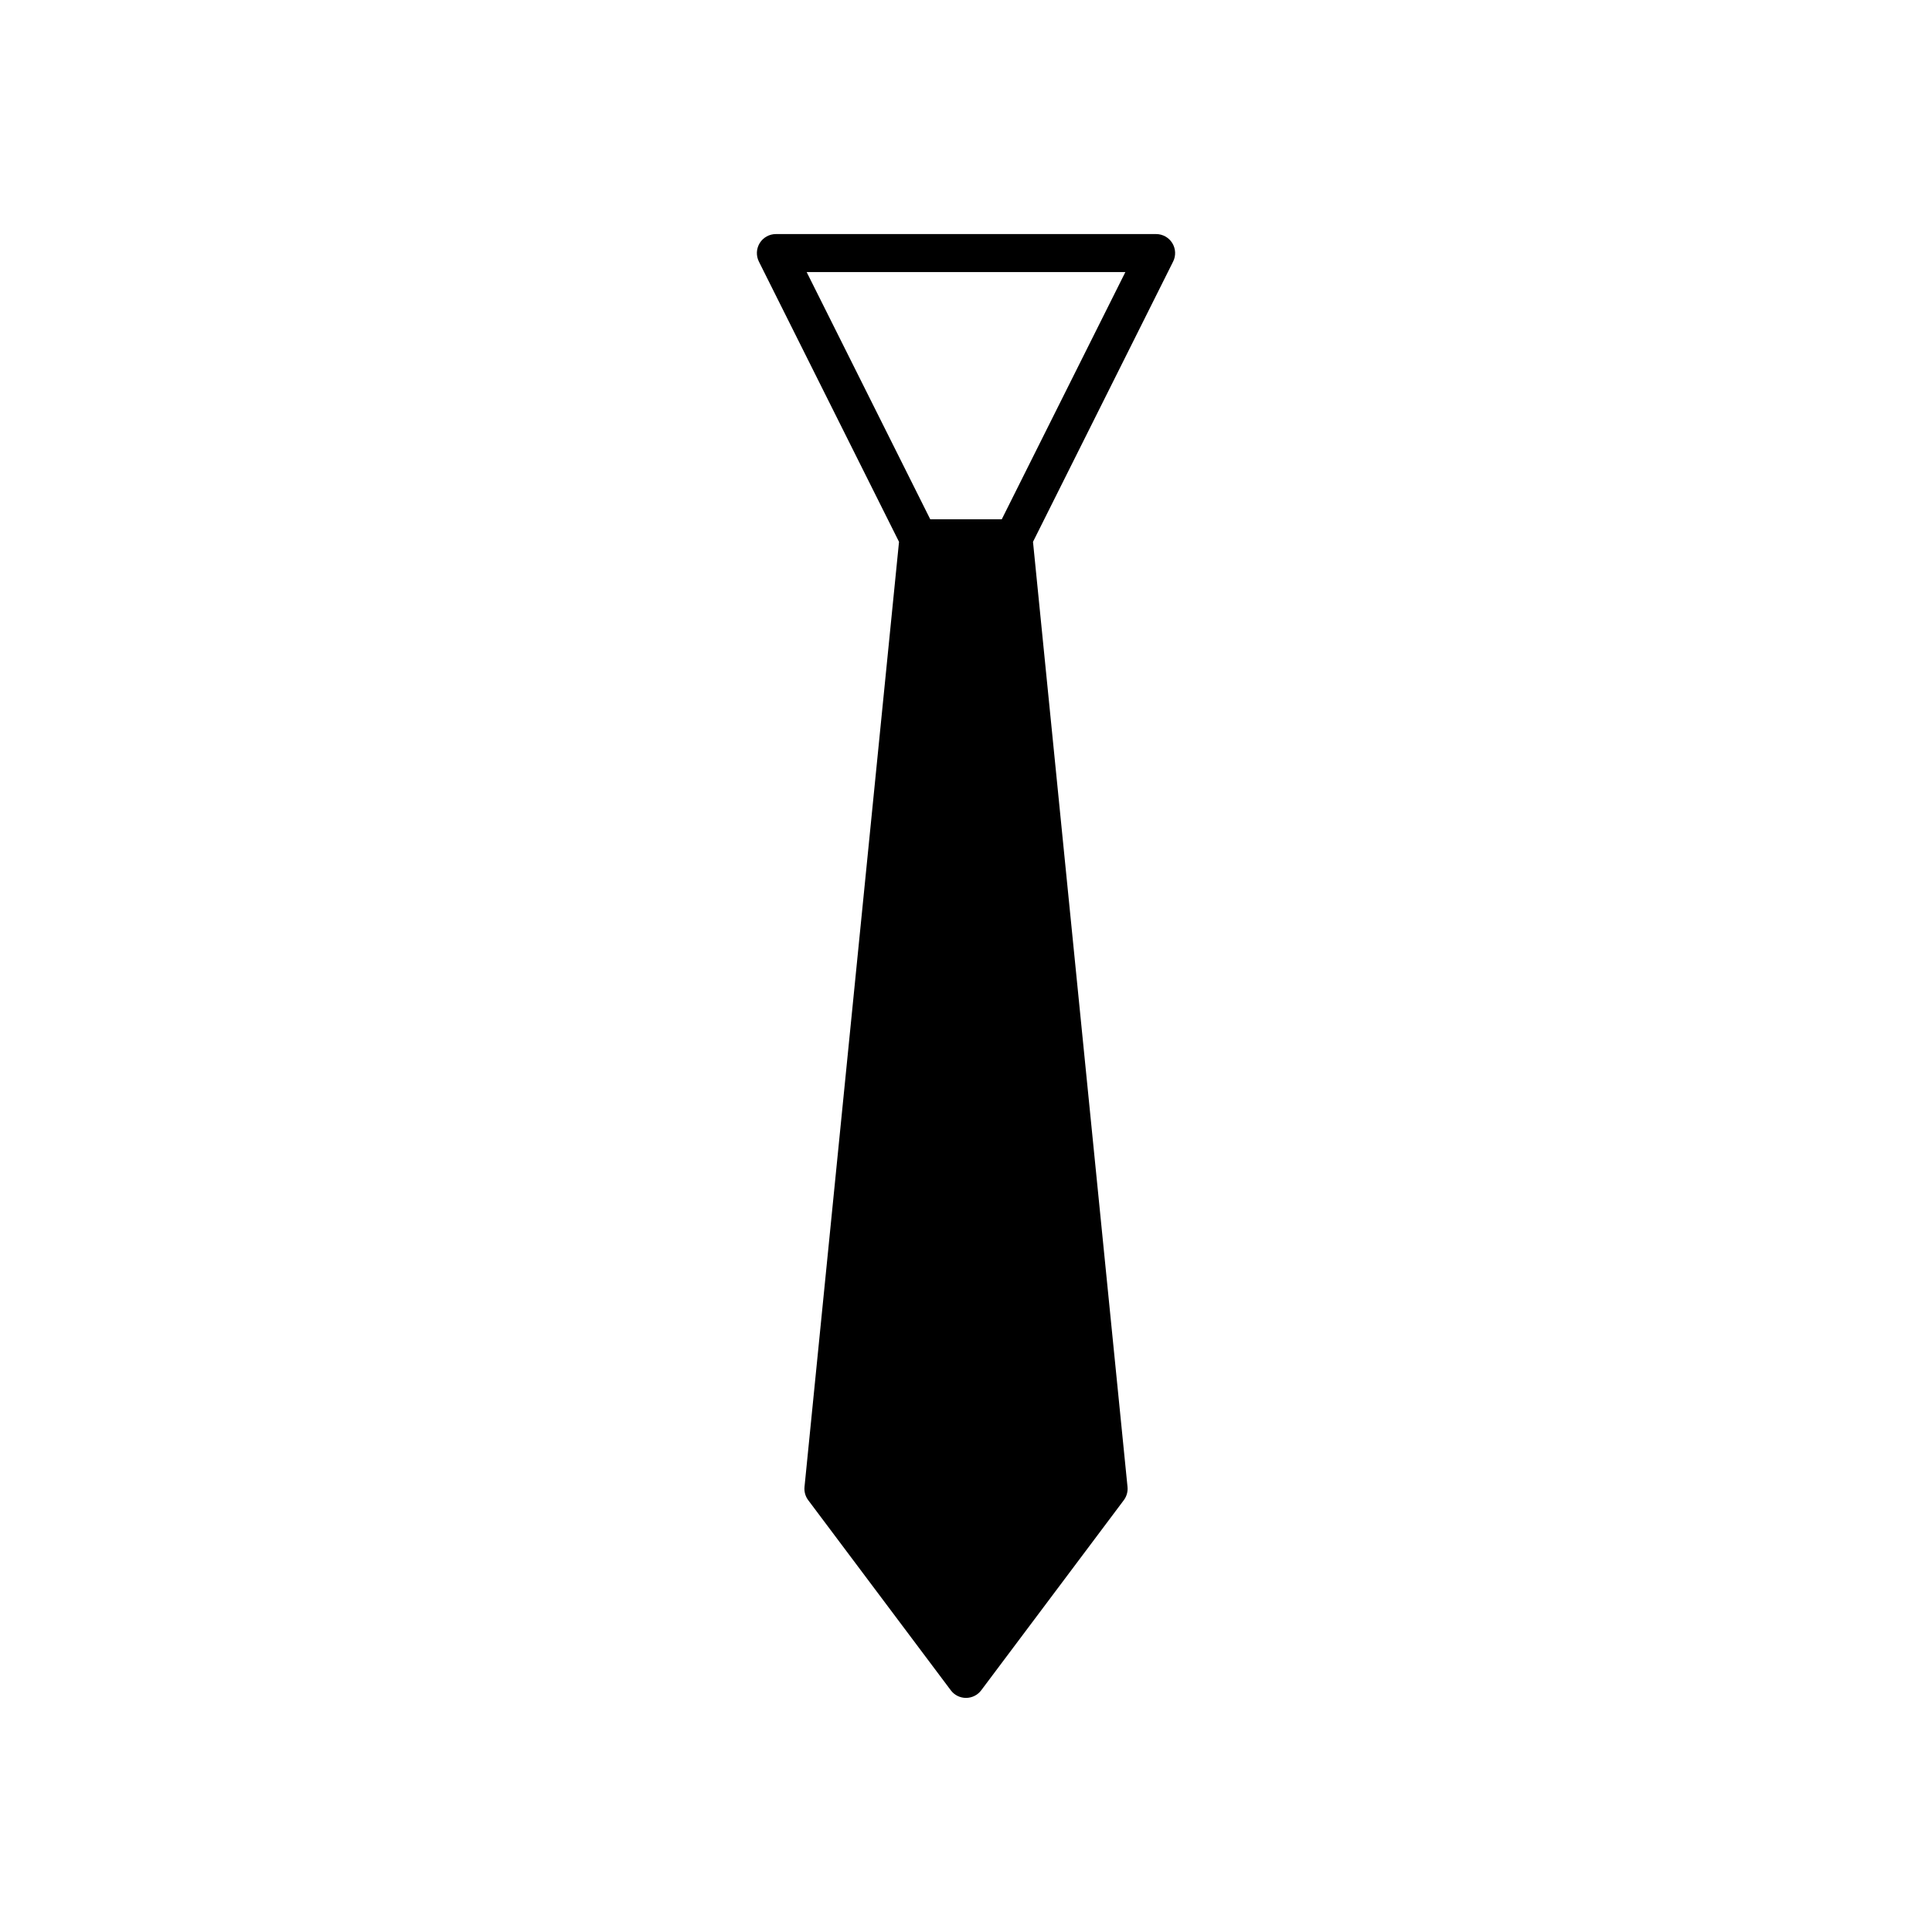 <?xml version="1.0" encoding="UTF-8"?>
<!-- Uploaded to: SVG Repo, www.svgrepo.com, Generator: SVG Repo Mixer Tools -->
<svg fill="#000000" width="800px" height="800px" version="1.1" viewBox="144 144 512 512" xmlns="http://www.w3.org/2000/svg">
 <path d="m382.25 287.59-25.047 250.45c-0.125 1.258 0.227 2.516 0.984 3.523l37.785 50.383c0.949 1.27 2.441 2.016 4.031 2.016 1.586 0 3.078-0.746 4.031-2.016l37.785-50.383c0.758-1.012 1.109-2.269 0.984-3.523l-25.047-250.45 37.133-74.27c0.781-1.562 0.695-3.418-0.223-4.902-0.918-1.48-2.539-2.387-4.285-2.387h-100.76c-1.746 0-3.367 0.906-4.285 2.387-0.918 1.484-1 3.34-0.223 4.902zm59.98-71.48-32.746 65.496h-18.961l-32.746-65.496z"/>
</svg>